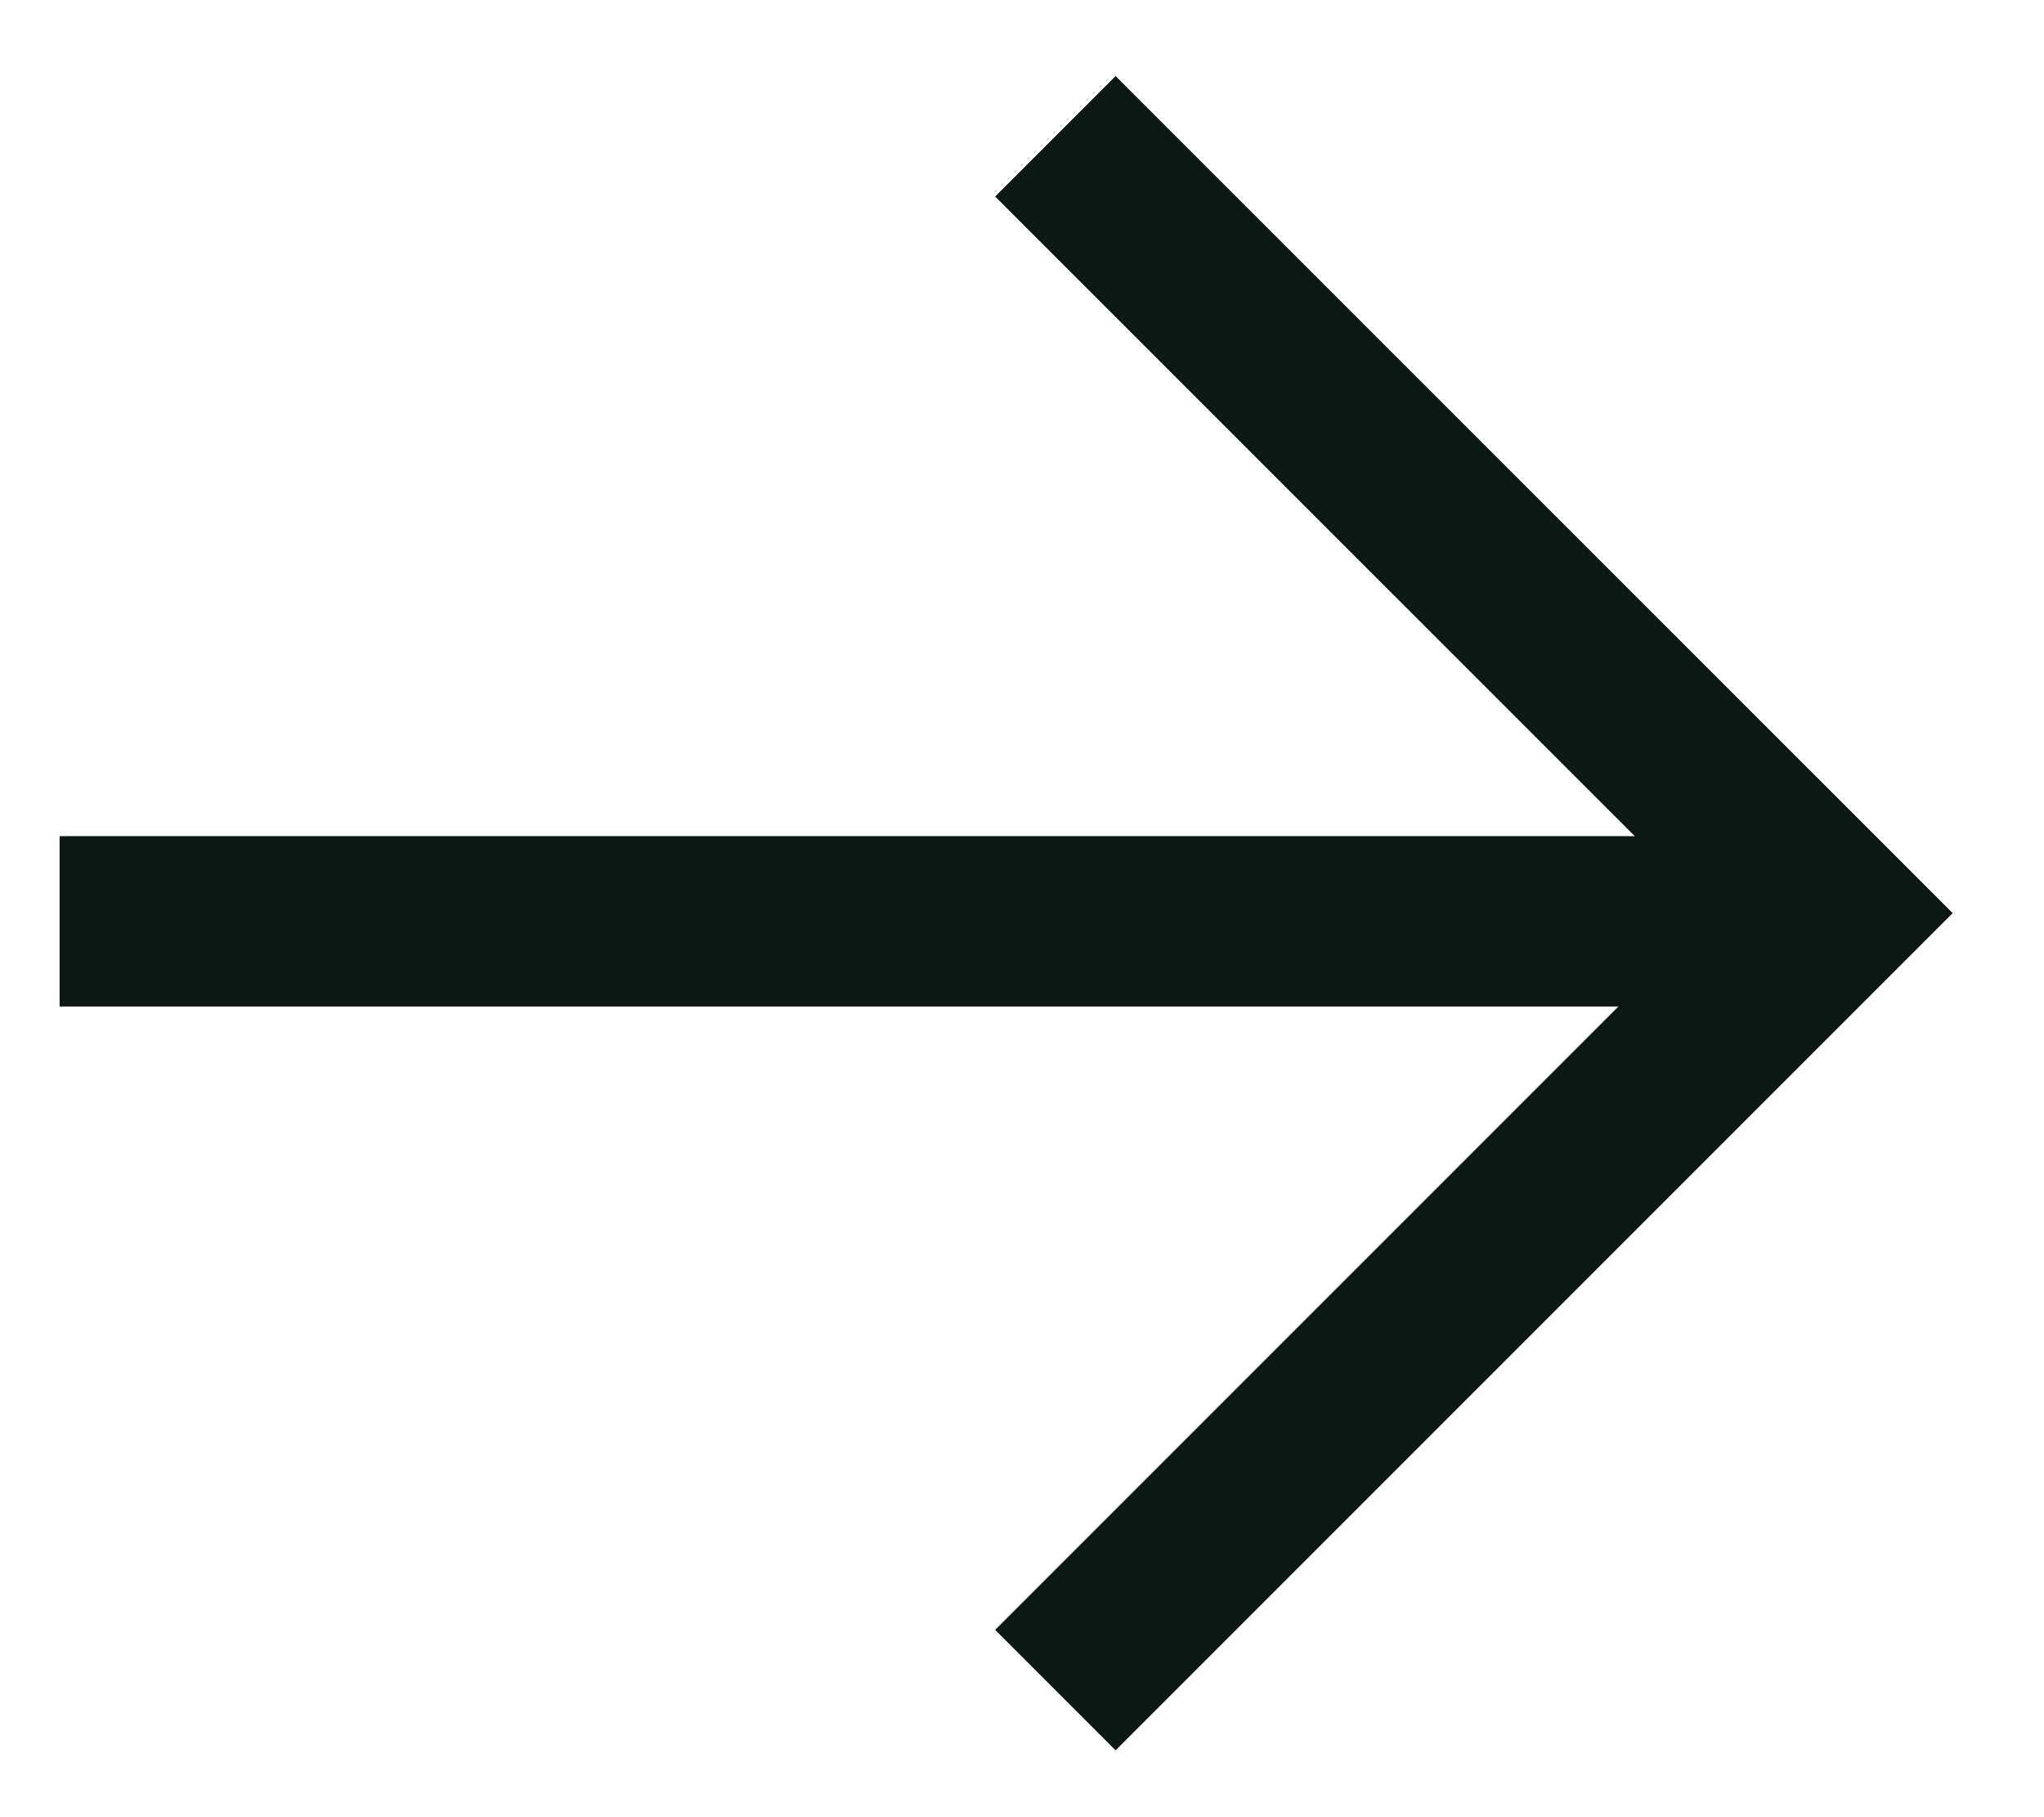 <svg width="18" height="16" viewBox="0 0 18 16" fill="none" xmlns="http://www.w3.org/2000/svg">
<path d="M0.525 8.112L15.915 8.112" stroke="#0C1912" stroke-width="1.5"/>
<path d="M9.294 1.2L16.135 8.04L9.294 14.881" stroke="#0C1912" stroke-width="1.5"/>
</svg>

